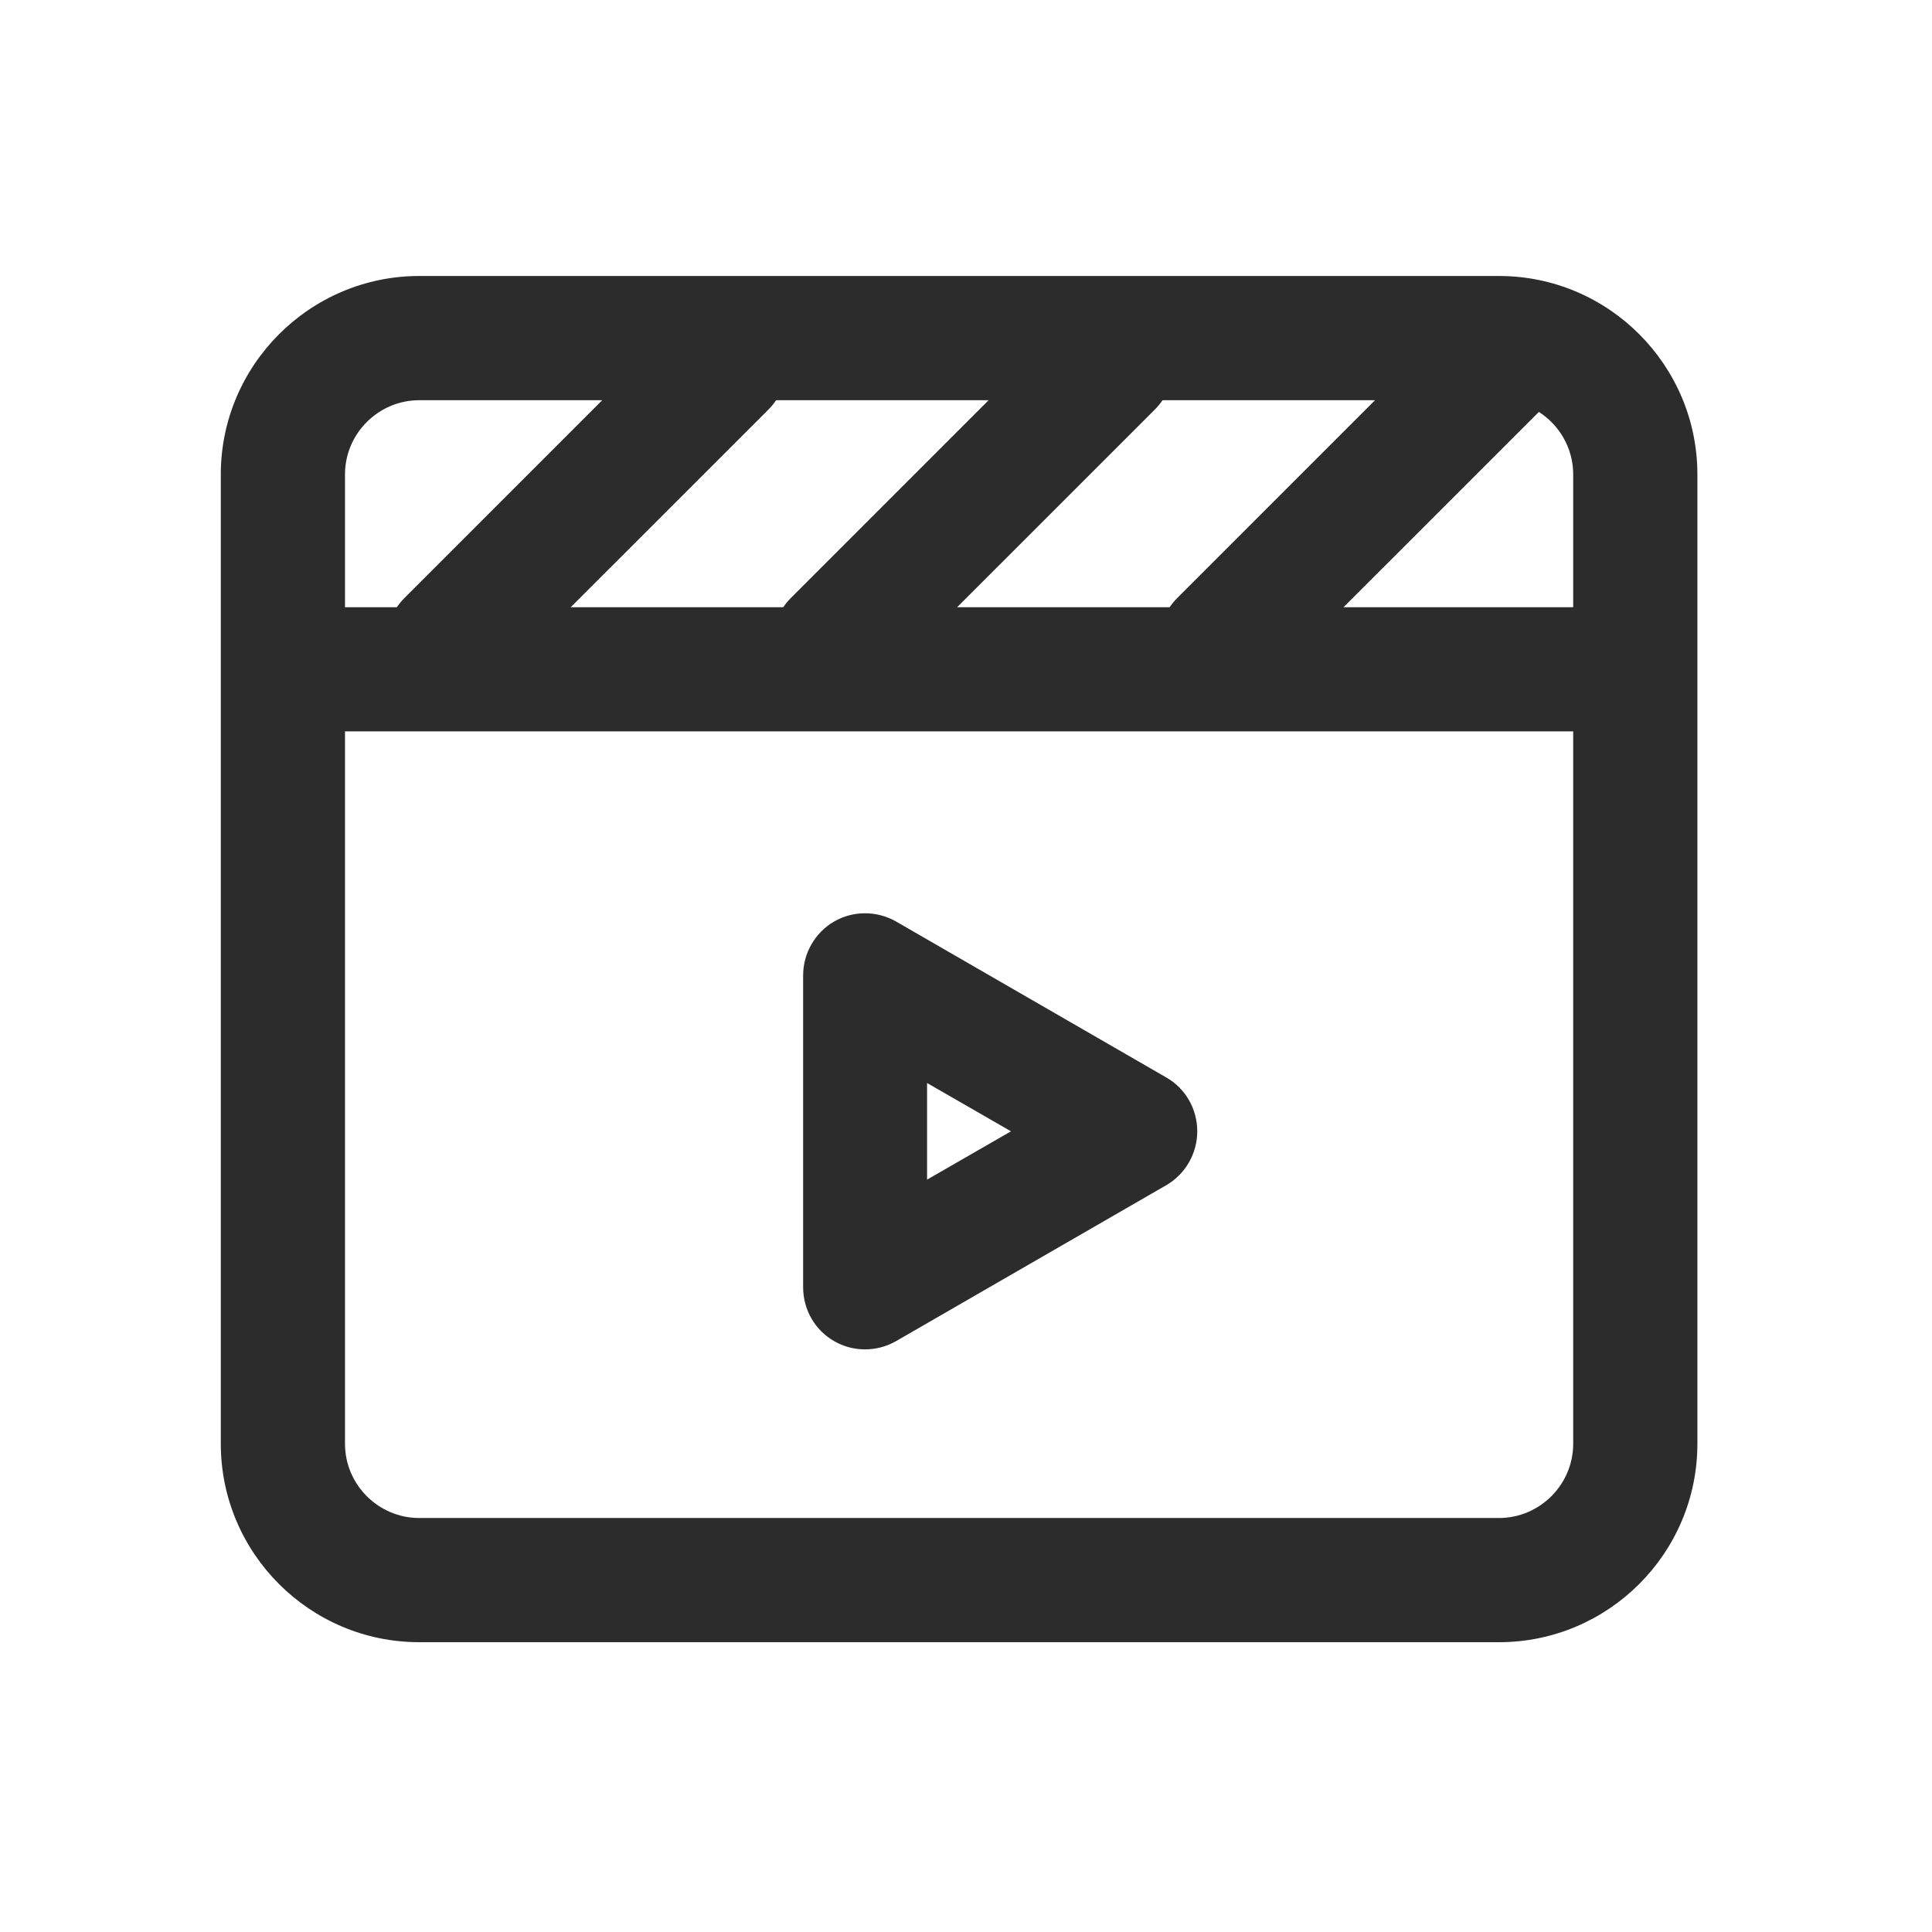 <svg width="60" height="60" viewBox="0 0 60 60" fill="none" xmlns="http://www.w3.org/2000/svg">
<path d="M46.551 51H13.02C9.617 51 6.857 48.231 6.857 44.837V14.734C6.857 11.34 9.626 8.571 13.02 8.571H46.551C49.954 8.571 52.714 11.34 52.714 14.734V44.837C52.714 48.24 49.946 51 46.551 51ZM13.02 12.429C11.751 12.429 10.714 13.466 10.714 14.734V44.837C10.714 46.106 11.751 47.143 13.02 47.143H46.551C47.82 47.143 48.857 46.106 48.857 44.837V14.734C48.857 13.466 47.82 12.429 46.551 12.429H13.02Z" fill="#2C2C2C"/>
<path d="M49.929 22.714H9.643C8.58 22.714 7.714 21.849 7.714 20.786C7.714 19.723 8.58 18.857 9.643 18.857H49.929C50.991 18.857 51.857 19.723 51.857 20.786C51.857 21.849 50.991 22.714 49.929 22.714Z" fill="#2C2C2C"/>
<path d="M13.928 21.857C13.431 21.857 12.943 21.669 12.566 21.291C11.811 20.537 11.811 19.32 12.566 18.566L21.137 9.994C21.891 9.24 23.108 9.24 23.863 9.994C24.617 10.749 24.617 11.966 23.863 12.72L15.291 21.291C14.914 21.669 14.417 21.857 13.928 21.857Z" fill="#2C2C2C"/>
<path d="M25.928 21.857C25.431 21.857 24.943 21.669 24.566 21.291C23.811 20.537 23.811 19.32 24.566 18.566L33.137 9.994C33.891 9.24 35.108 9.24 35.863 9.994C36.617 10.749 36.617 11.966 35.863 12.72L27.291 21.291C26.914 21.669 26.417 21.857 25.928 21.857Z" fill="#2C2C2C"/>
<path d="M37.928 21.857C37.431 21.857 36.943 21.669 36.566 21.291C35.811 20.537 35.811 19.32 36.566 18.566L45.137 9.994C45.891 9.24 47.108 9.24 47.863 9.994C48.617 10.749 48.617 11.966 47.863 12.72L39.291 21.291C38.914 21.669 38.417 21.857 37.928 21.857Z" fill="#2C2C2C"/>
<path d="M26.863 41.906C26.528 41.906 26.194 41.82 25.902 41.648C25.302 41.306 24.942 40.663 24.942 39.977V30.291C24.942 29.605 25.311 28.963 25.902 28.62C26.494 28.277 27.231 28.277 27.831 28.62L36.222 33.463C36.822 33.806 37.182 34.448 37.182 35.134C37.182 35.82 36.814 36.463 36.222 36.806L27.831 41.648C27.531 41.82 27.197 41.906 26.871 41.906H26.863ZM28.791 33.626V36.634L31.397 35.134L28.791 33.634V33.626Z" fill="#2C2C2C"/>
</svg>
